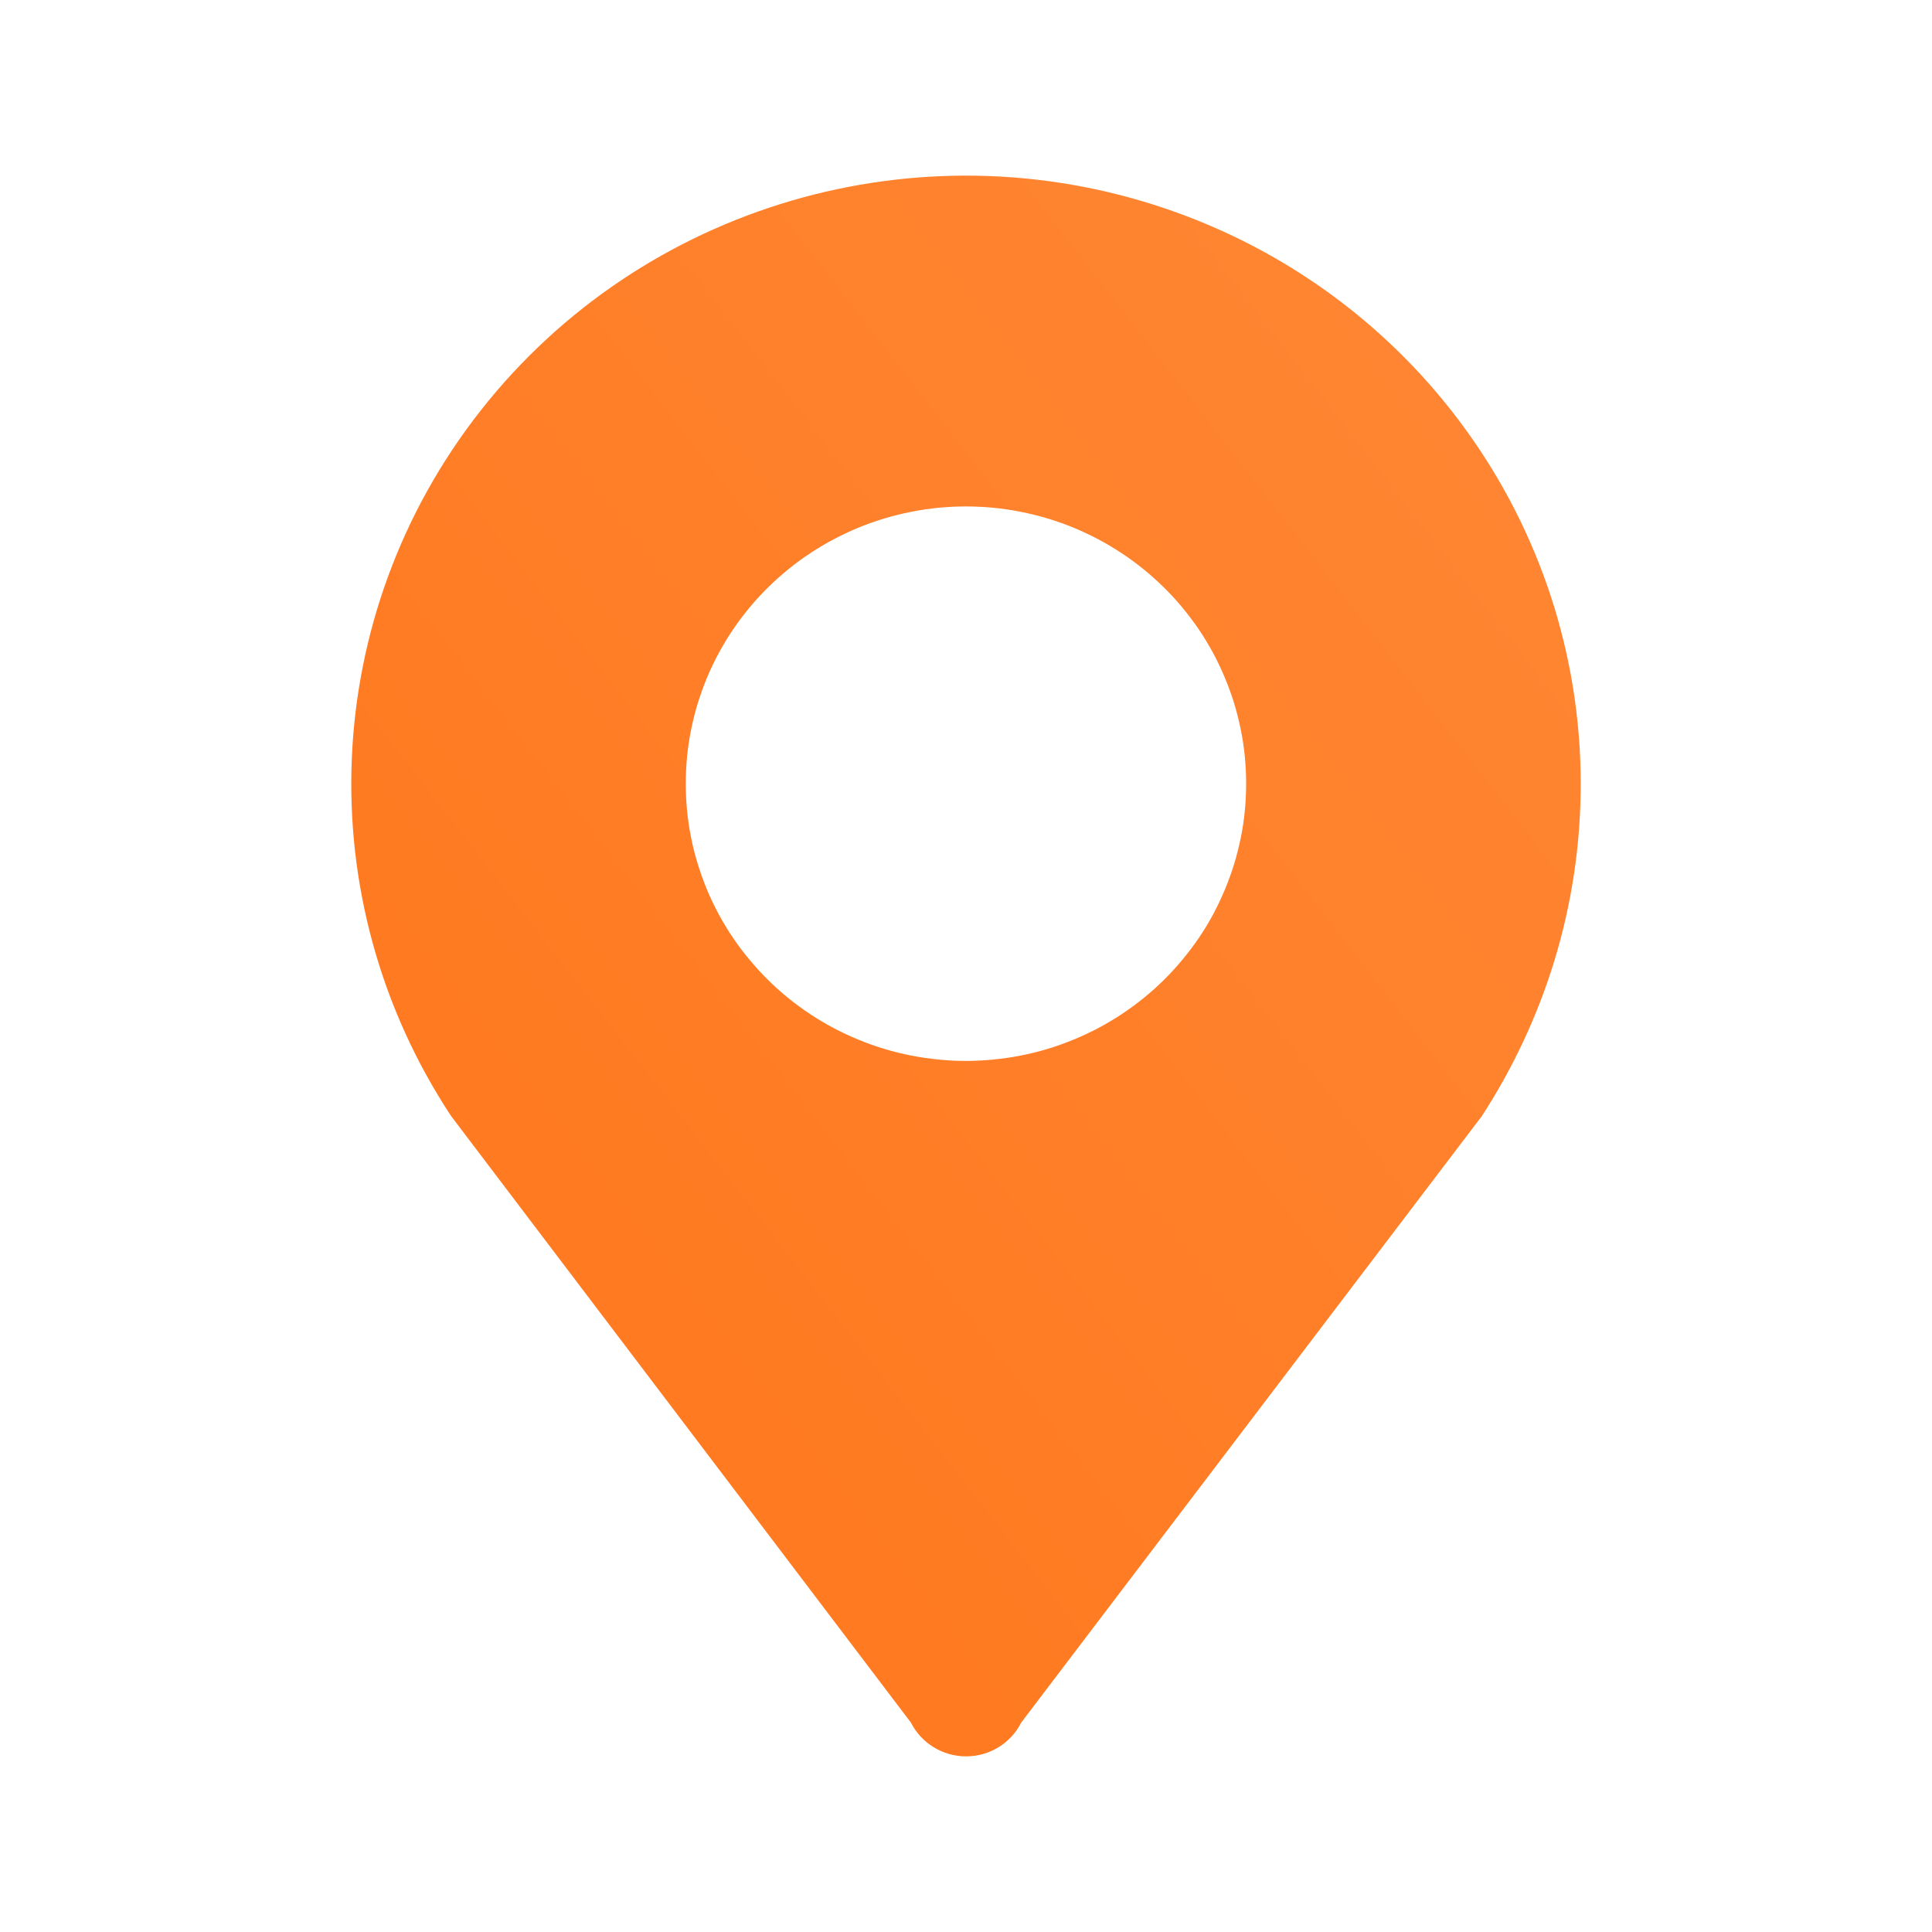 <svg xmlns="http://www.w3.org/2000/svg" xmlns:xlink="http://www.w3.org/1999/xlink" fill="none" version="1.1" width="22" height="22" viewBox="0 0 22 22"><defs><linearGradient x1="1" y1="0" x2="0" y2="1" id="master_svg0_20_12228"><stop offset="0%" stop-color="#FF8836" stop-opacity="1"/><stop offset="100%" stop-color="#FF7519" stop-opacity="1"/></linearGradient></defs><g><g><path d="M13.274,2.376C16.102,3.337,18,5.968,18,8.925C18,10.323,17.581,11.619,16.874,12.709L11.628,19.616C11.51,19.851,11.267,20,11.001,20C10.735,20,10.492,19.851,10.373,19.616L5.137,12.709C3.504,10.232,3.641,7.002,5.478,4.669C7.315,2.337,10.447,1.415,13.274,2.376ZM10.999,12.081Q11.156,12.081,11.312,12.065Q11.468,12.05,11.622,12.02Q11.776,11.99,11.926,11.945Q12.076,11.9,12.221,11.84Q12.365,11.781,12.504,11.708Q12.642,11.635,12.772,11.549Q12.903,11.462,13.024,11.364Q13.145,11.266,13.256,11.156Q13.367,11.046,13.466,10.926Q13.565,10.807,13.653,10.678Q13.74,10.549,13.814,10.412Q13.887,10.275,13.947,10.132Q14.007,9.989,14.053,9.84Q14.098,9.692,14.129,9.54Q14.16,9.388,14.175,9.233Q14.19,9.079,14.19,8.924Q14.19,8.769,14.175,8.614Q14.16,8.46,14.129,8.308Q14.098,8.156,14.053,8.007Q14.007,7.859,13.947,7.716Q13.887,7.572,13.814,7.436Q13.74,7.299,13.653,7.17Q13.565,7.041,13.466,6.921Q13.367,6.801,13.256,6.692Q13.145,6.582,13.024,6.484Q12.903,6.385,12.772,6.299Q12.642,6.213,12.504,6.14Q12.365,6.067,12.221,6.007Q12.076,5.948,11.926,5.903Q11.776,5.858,11.622,5.828Q11.468,5.797,11.312,5.782Q11.156,5.767,10.999,5.767Q10.843,5.767,10.687,5.782Q10.531,5.797,10.377,5.828Q10.223,5.858,10.073,5.903Q9.923,5.948,9.778,6.007Q9.634,6.067,9.495,6.14Q9.357,6.213,9.227,6.299Q9.096,6.385,8.975,6.484Q8.854,6.582,8.743,6.692Q8.632,6.801,8.533,6.921Q8.433,7.041,8.346,7.17Q8.259,7.299,8.185,7.436Q8.111,7.572,8.051,7.716Q7.992,7.859,7.946,8.007Q7.9,8.156,7.87,8.308Q7.839,8.46,7.824,8.614Q7.809,8.769,7.809,8.924Q7.809,9.079,7.824,9.233Q7.839,9.388,7.87,9.54Q7.9,9.692,7.946,9.84Q7.992,9.989,8.051,10.132Q8.111,10.275,8.185,10.412Q8.259,10.549,8.346,10.678Q8.433,10.807,8.533,10.926Q8.632,11.046,8.743,11.156Q8.854,11.266,8.975,11.364Q9.096,11.462,9.227,11.549Q9.357,11.635,9.495,11.708Q9.634,11.781,9.778,11.84Q9.923,11.9,10.073,11.945Q10.223,11.99,10.377,12.02Q10.531,12.05,10.687,12.065Q10.843,12.081,10.999,12.081Z" fill-rule="evenodd" fill="url(#master_svg0_20_12228)" fill-opacity="1"/></g></g></svg>
